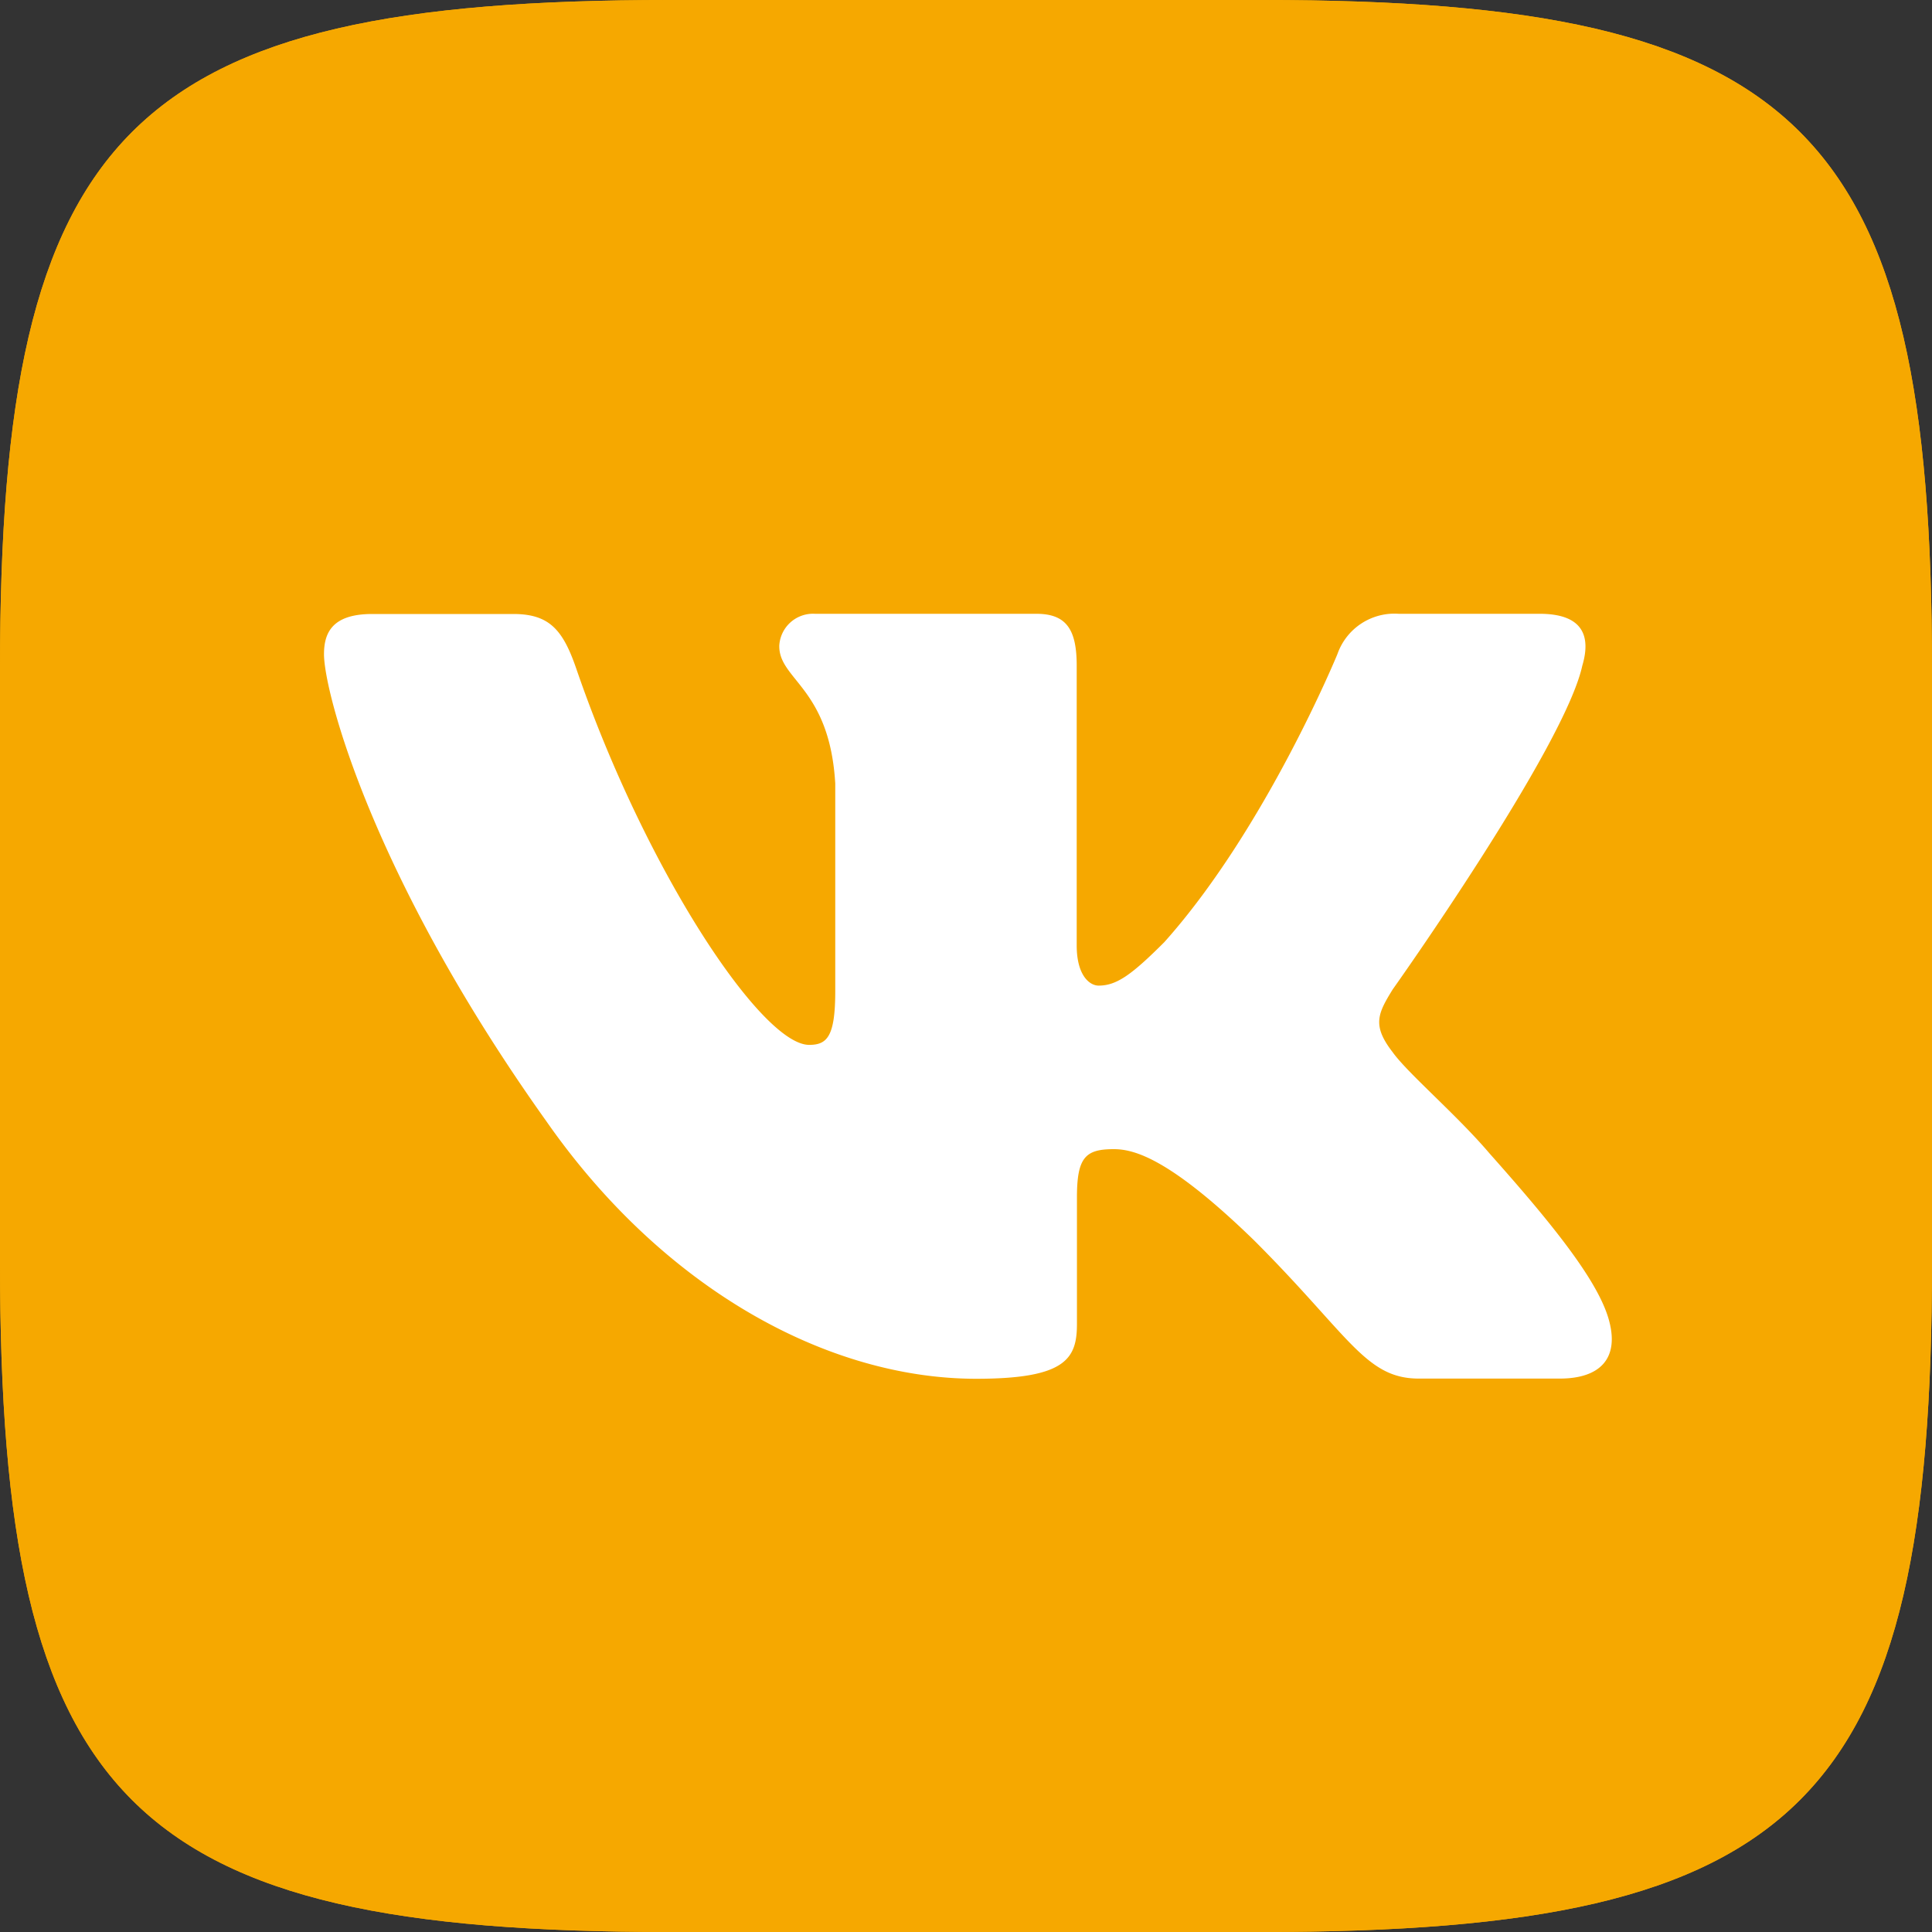 <svg id="Слой_1" data-name="Слой 1" xmlns="http://www.w3.org/2000/svg" xmlns:xlink="http://www.w3.org/1999/xlink" viewBox="0 0 400 400"><rect x="0" y="0" width="400" height="400" fill="#333333" stroke="none"/><defs><style>.cls-1{fill:none;}.cls-2{fill:#f6a800;}.cls-3{clip-path:url(#clip-path);}.cls-4{fill:#fff;}</style><clipPath id="clip-path"><path class="cls-1" d="M138.67,0H261.33C373.33,0,400,26.67,400,138.67V261.33C400,373.33,373.33,400,261.33,400H138.67C26.67,400,0,373.33,0,261.33V138.67C0,26.67,26.67,0,138.67,0Z"/></clipPath></defs><title>vknew</title><g id="Base"><path class="cls-2" d="M138.67,0H261.33C373.33,0,400,26.67,400,138.67V261.33C400,373.33,373.33,400,261.33,400H138.67C26.67,400,0,373.33,0,261.33V138.67C0,26.67,26.67,0,138.67,0Z"/><g class="cls-3"><rect class="cls-2" x="-10.42" y="-10.42" width="420.83" height="420.83"/></g></g><path id="Logo" class="cls-4" d="M327.6,137.81c1.86-6.25,0-10.73-8.83-10.73H289.58a12.5,12.5,0,0,0-12.68,8.34s-14.84,36.14-35.84,59.64c-6.79,6.79-9.89,9-13.6,9-1.86,0-4.54-2.08-4.54-8.33V137.81c0-7.41-2.09-10.73-8.34-10.73H168.75a7,7,0,0,0-7.41,6.61s0,.07,0,.1c0,7,10.42,8.65,11.59,28.42v43c0,9.41-1.69,11.12-5.4,11.12-9.89,0-33.94-36.31-48.21-77.87-2.77-8.07-5.58-11.34-13.06-11.34H77.08c-8.33,0-10,3.92-10,8.34,0,7.73,9.9,46,46.05,96.7,24.12,34.55,58.08,53.3,89,53.3,18.54,0,20.84-4.17,20.84-11.34V247.92c0-8.34,1.77-10,7.64-10,4.32,0,11.73,2.08,29,18.85,19.8,19.77,23.07,28.65,34.15,28.65h29.17c8.33,0,12.5-4.17,10.1-12.4s-12.06-20.08-24.6-34.17c-6.79-8-17-16.66-20.09-21-4.31-5.56-3.08-8,0-13C288.35,204.85,323.9,154.79,327.6,137.81Z"/></svg>